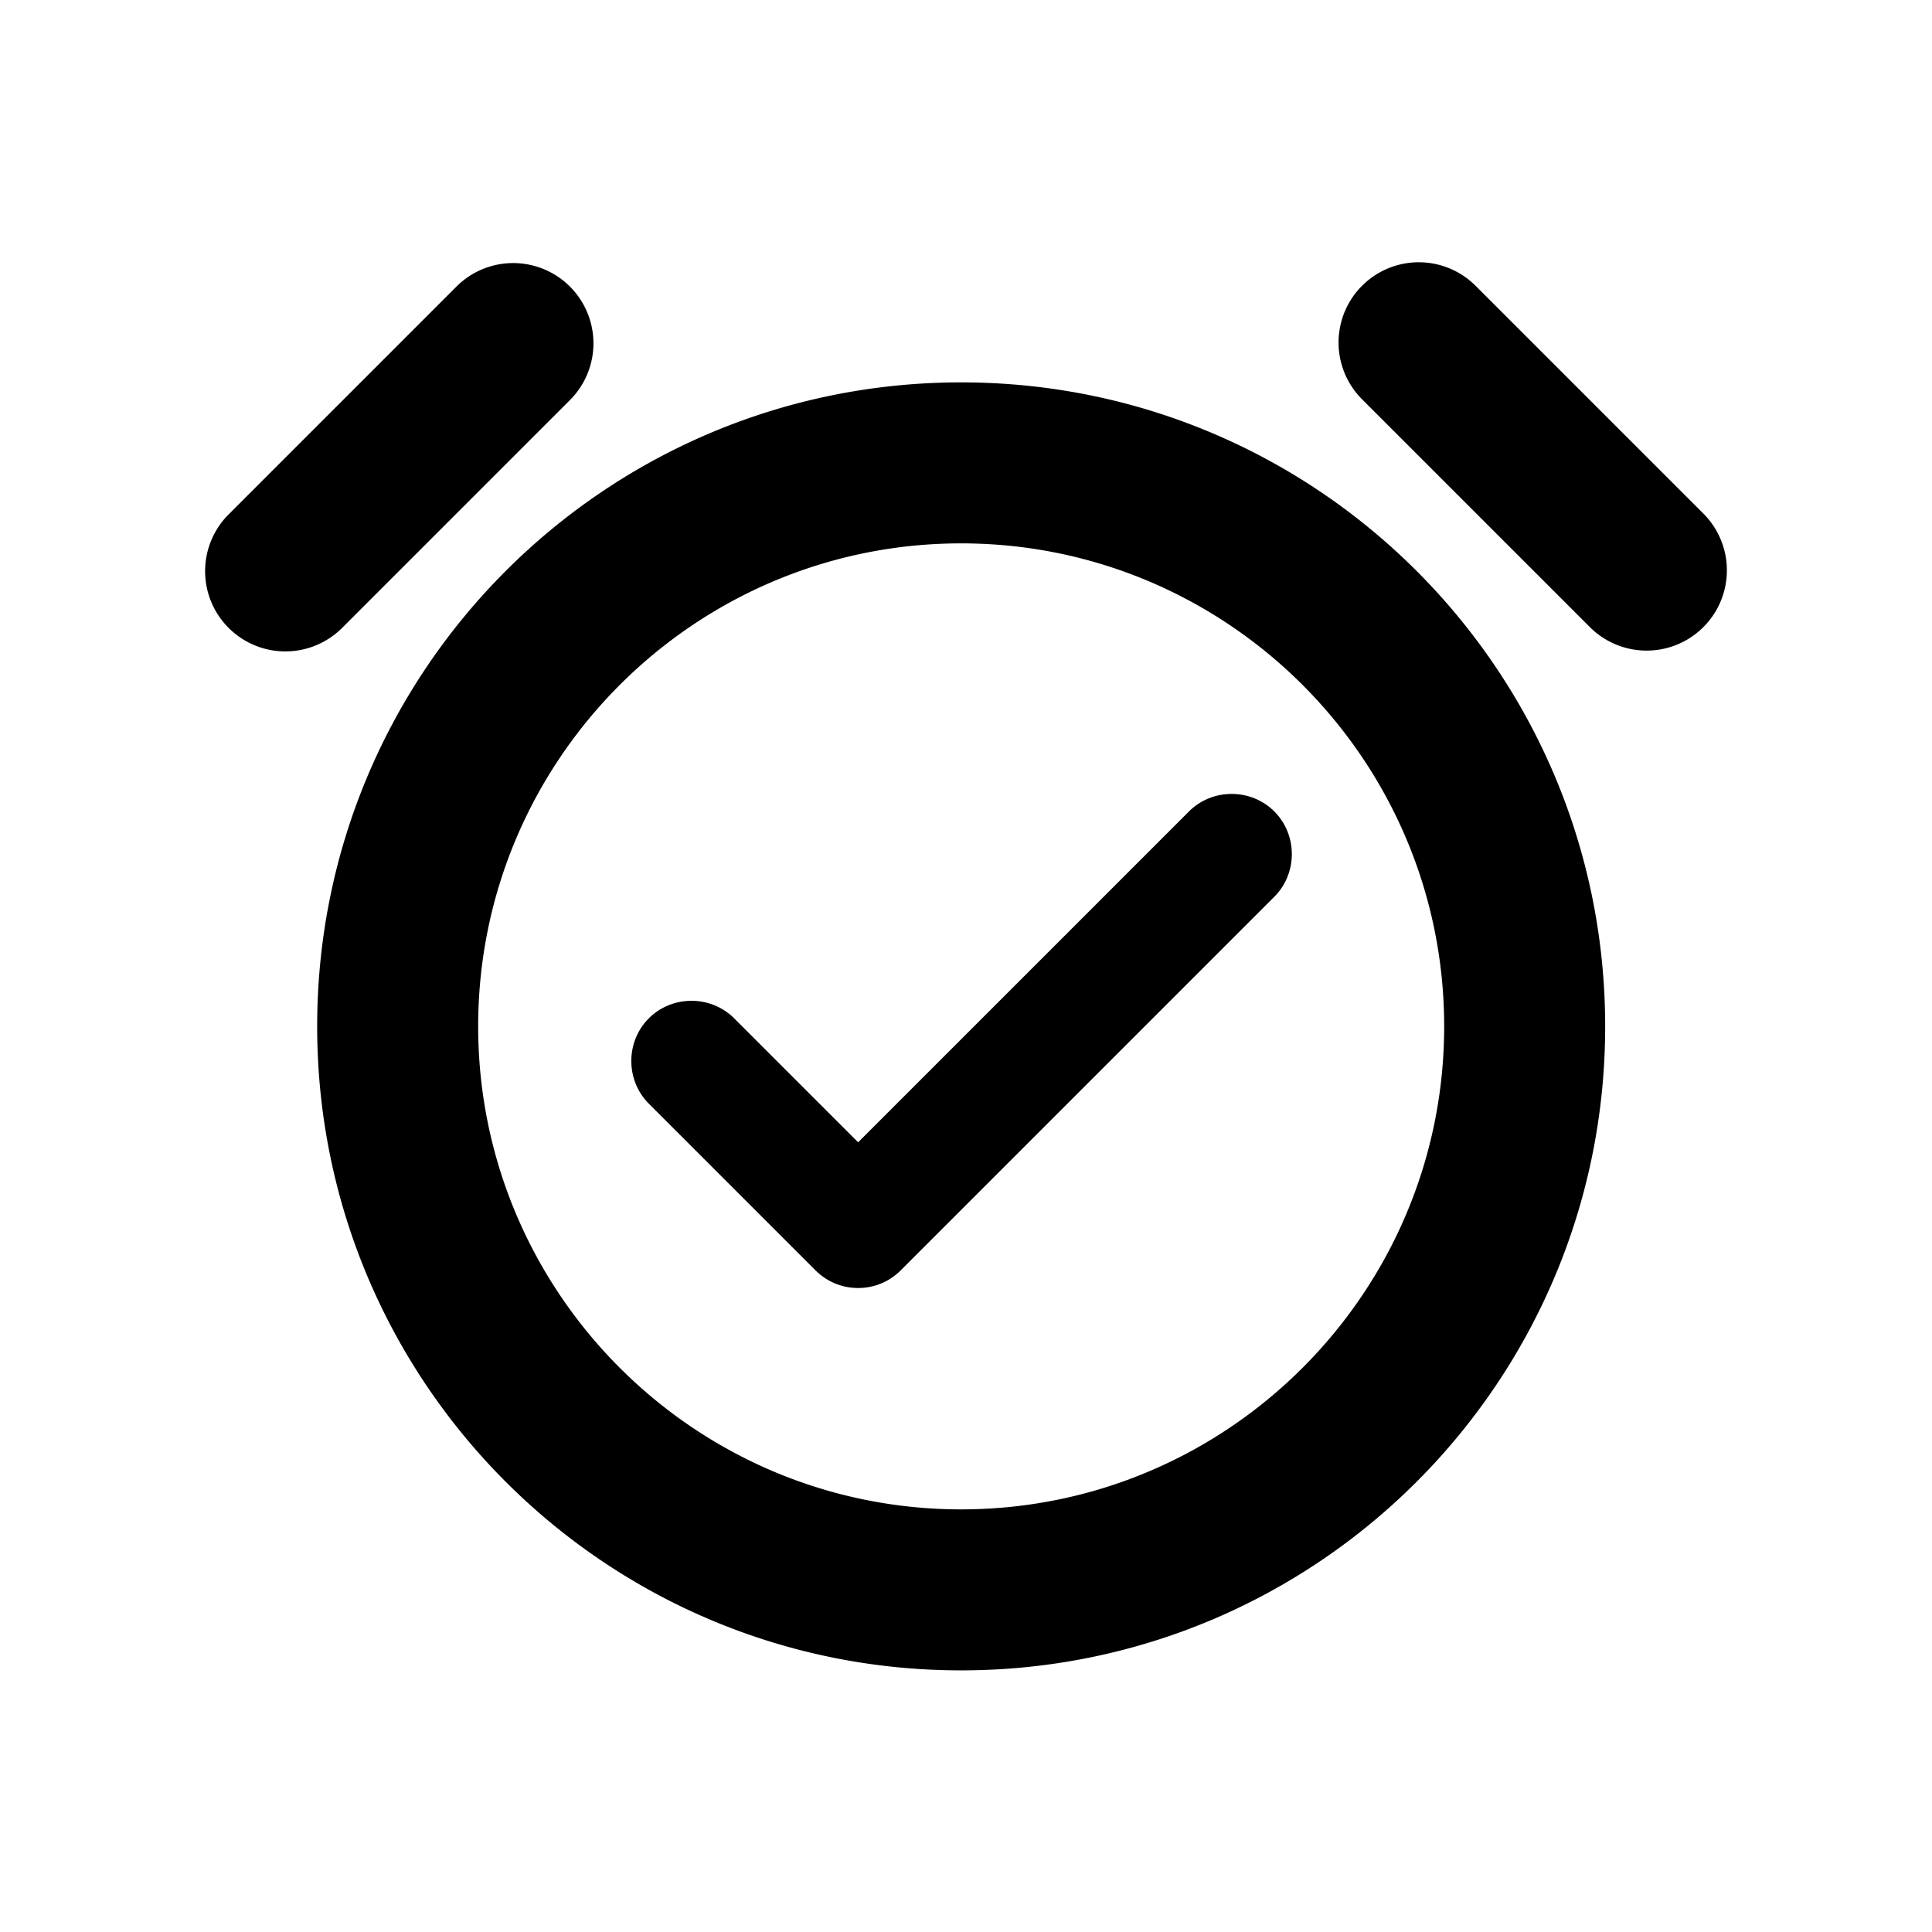 <svg xmlns="http://www.w3.org/2000/svg" width="24" height="24" fill="currentColor" class="mi-solid mi-alarm-on" viewBox="0 0 24 24">
  <path d="m14.77 10.08-4.11 4.11-1.54-1.54c-.29-.29-.77-.29-1.06 0s-.29.77 0 1.06l2.07 2.07c.15.15.34.22.53.22s.38-.07.53-.22l4.64-4.64c.29-.29.29-.77 0-1.06s-.77-.29-1.06 0M7.08 4.97a.996.996 0 1 0-1.41-1.41L2.84 6.39A.996.996 0 1 0 4.25 7.8zm4.86-.22c-4.42 0-8 3.58-8 8s3.58 8 8 8 8-3.58 8-8-3.58-8-8-8m0 14c-3.31 0-6-2.69-6-6s2.69-6 6-6 6 2.69 6 6-2.69 6-6 6m9.22-12.37-2.83-2.83a.996.996 0 1 0-1.41 1.41l2.83 2.83a.996.996 0 1 0 1.41-1.41"/>
</svg>